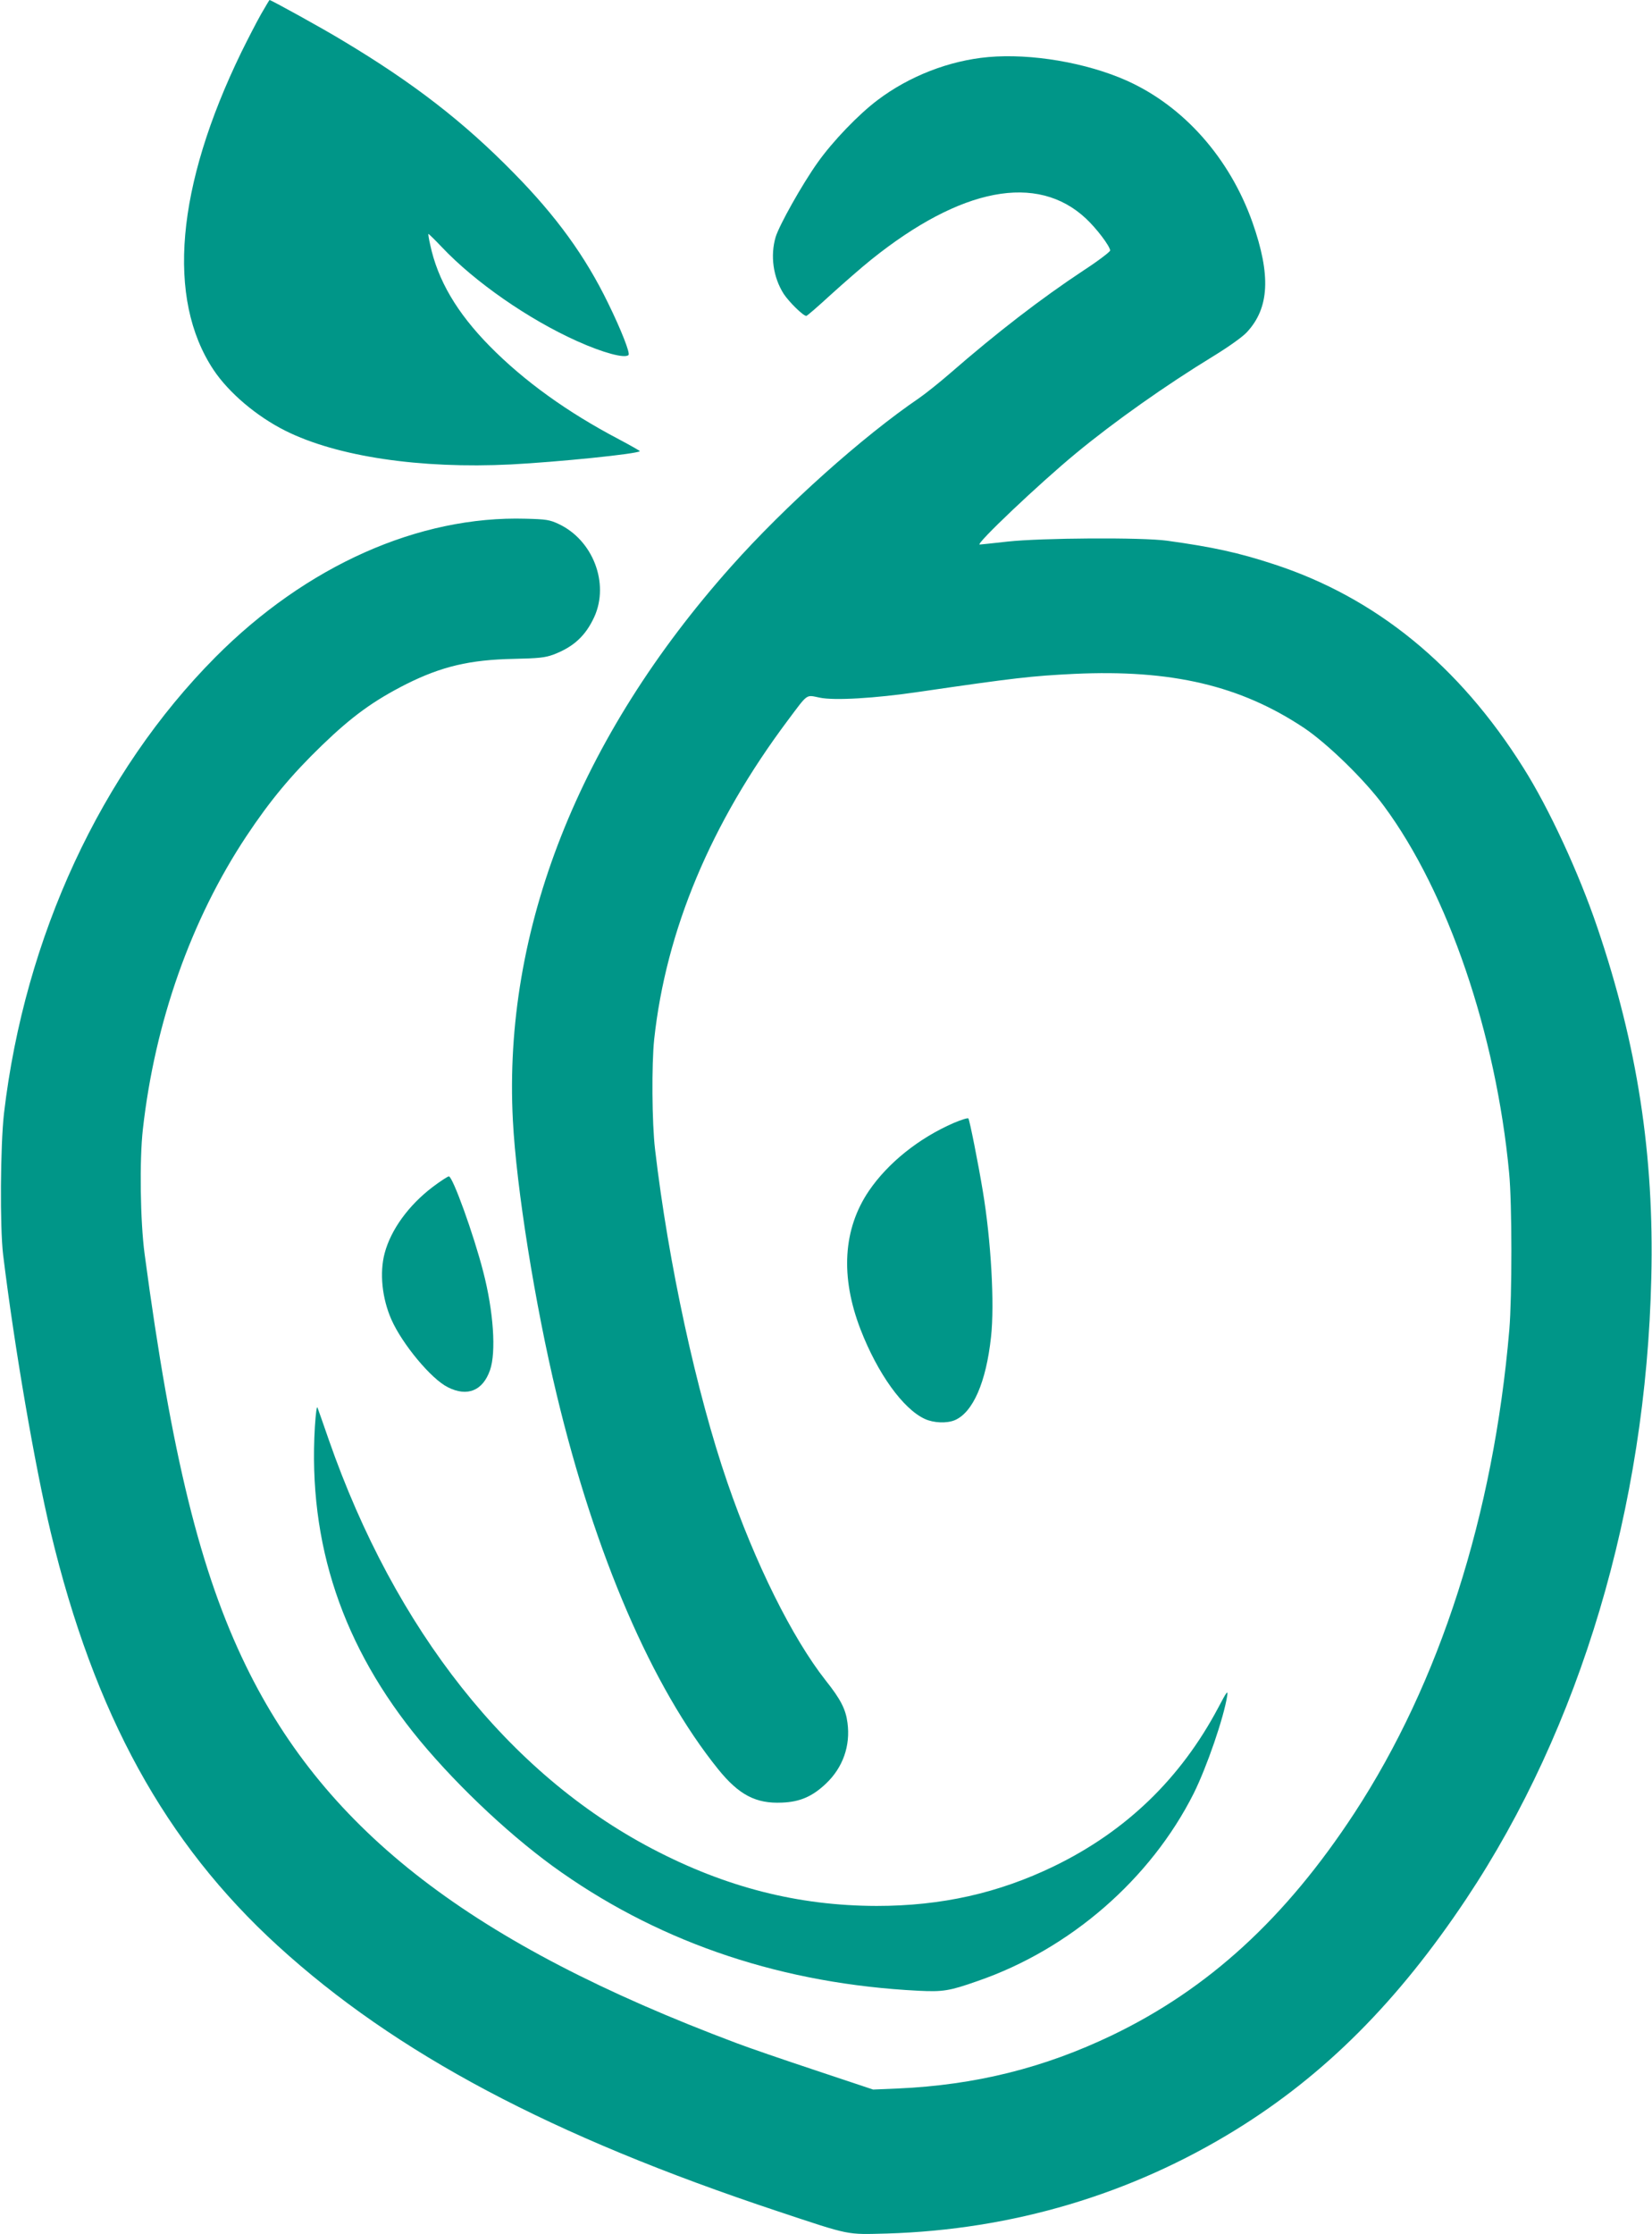 <?xml version="1.0" standalone="no"?>
<!DOCTYPE svg PUBLIC "-//W3C//DTD SVG 20010904//EN"
 "http://www.w3.org/TR/2001/REC-SVG-20010904/DTD/svg10.dtd">
<svg version="1.0" xmlns="http://www.w3.org/2000/svg"
 width="947pt" height="1280pt" viewBox="0 0 947 1280"
 preserveAspectRatio="xMidYMid meet">
<g transform="translate(0,1280) scale(0.1,-0.1)"
fill="#009688" stroke="none">
<path d="M1496 12718 c-26 -46 -76 -143 -112 -216 -375 -771 -431 -1413 -160
-1821 88 -132 248 -267 412 -349 296 -148 772 -219 1293 -193 268 14 724 60
739 76 2 1 -52 32 -120 68 -297 156 -544 334 -741 534 -188 191 -298 378 -341
581 -8 34 -12 62 -10 62 2 0 37 -34 77 -76 189 -200 496 -413 774 -538 151
-68 275 -101 296 -80 10 11 -42 144 -118 299 -130 267 -296 496 -539 743 -287
293 -575 516 -981 759 -115 70 -411 233 -420 233 -1 0 -23 -37 -49 -82z"/>
<path d="M5665 12473 c-223 -20 -453 -109 -635 -247 -109 -82 -256 -235 -342
-356 -90 -126 -222 -362 -242 -429 -31 -107 -14 -229 46 -324 30 -46 112 -127
130 -127 5 0 68 55 141 122 73 66 177 157 232 201 515 413 951 496 1230 235
61 -57 136 -156 139 -183 0 -7 -66 -58 -149 -112 -251 -166 -501 -359 -770
-593 -60 -52 -139 -115 -175 -140 -326 -222 -768 -617 -1078 -965 -874 -980
-1309 -2083 -1252 -3174 20 -387 127 -1055 251 -1571 221 -921 547 -1677 926
-2147 119 -147 216 -198 366 -191 103 4 174 35 252 109 97 92 141 217 123 349
-10 77 -39 134 -125 242 -192 244 -404 671 -563 1133 -177 513 -339 1259 -415
1910 -18 152 -20 486 -5 630 68 626 325 1239 767 1829 117 156 102 145 181
129 84 -18 318 -4 570 33 548 80 645 91 889 103 560 26 954 -67 1319 -310 135
-91 348 -298 458 -448 366 -495 642 -1304 717 -2101 17 -173 17 -710 1 -900
-91 -1061 -398 -2019 -888 -2768 -395 -603 -836 -1007 -1389 -1273 -390 -187
-782 -285 -1227 -305 l-143 -6 -330 110 c-181 60 -385 130 -453 156 -1513 568
-2349 1210 -2812 2161 -262 537 -427 1209 -581 2360 -25 186 -30 539 -10 715
69 614 276 1201 594 1680 135 203 256 349 433 520 172 166 295 255 482 350
204 102 366 140 617 145 143 3 179 7 226 24 117 44 186 108 236 217 87 192 -8
440 -205 532 -51 24 -72 27 -187 30 -614 18 -1259 -269 -1780 -793 -656 -660
-1093 -1602 -1212 -2613 -21 -184 -24 -655 -5 -812 65 -531 182 -1210 273
-1590 250 -1041 655 -1778 1301 -2368 676 -617 1567 -1090 2868 -1522 421
-140 389 -133 625 -127 720 22 1399 224 2000 595 510 315 928 734 1320 1322
655 983 1031 2245 1061 3560 17 703 -80 1331 -309 2005 -106 313 -278 685
-425 917 -368 586 -847 976 -1432 1166 -198 65 -348 98 -610 134 -144 20 -723
16 -914 -5 -82 -9 -154 -17 -160 -17 -27 0 341 349 552 523 219 181 515 390
787 556 88 54 167 110 192 137 130 139 139 327 33 629 -131 370 -395 667 -721
813 -231 103 -548 157 -794 135z"/>
<path d="M5467 6366 c-200 -87 -377 -229 -486 -389 -148 -218 -165 -491 -48
-794 98 -253 244 -456 369 -513 50 -23 125 -26 171 -7 104 44 180 217 208 477
21 188 0 554 -47 835 -25 152 -76 410 -83 417 -4 4 -41 -8 -84 -26z"/>
<path d="M2480 5999 c-137 -104 -239 -244 -275 -379 -30 -113 -15 -259 39
-381 62 -140 228 -340 323 -387 112 -57 201 -20 242 98 36 103 20 337 -39 564
-55 214 -175 546 -197 546 -6 0 -48 -27 -93 -61z"/>
<path d="M1805 4625 c-40 -670 159 -1262 603 -1799 228 -274 541 -566 811
-754 589 -412 1276 -639 2046 -678 141 -7 178 -1 340 56 530 183 991 584 1238
1075 75 151 173 435 192 560 5 34 -3 23 -52 -70 -215 -405 -528 -707 -940
-907 -320 -155 -646 -228 -1018 -228 -449 1 -863 106 -1285 327 -822 430
-1475 1254 -1855 2343 -31 91 -61 174 -65 185 -4 12 -10 -32 -15 -110z"/>
</g>
</svg>
